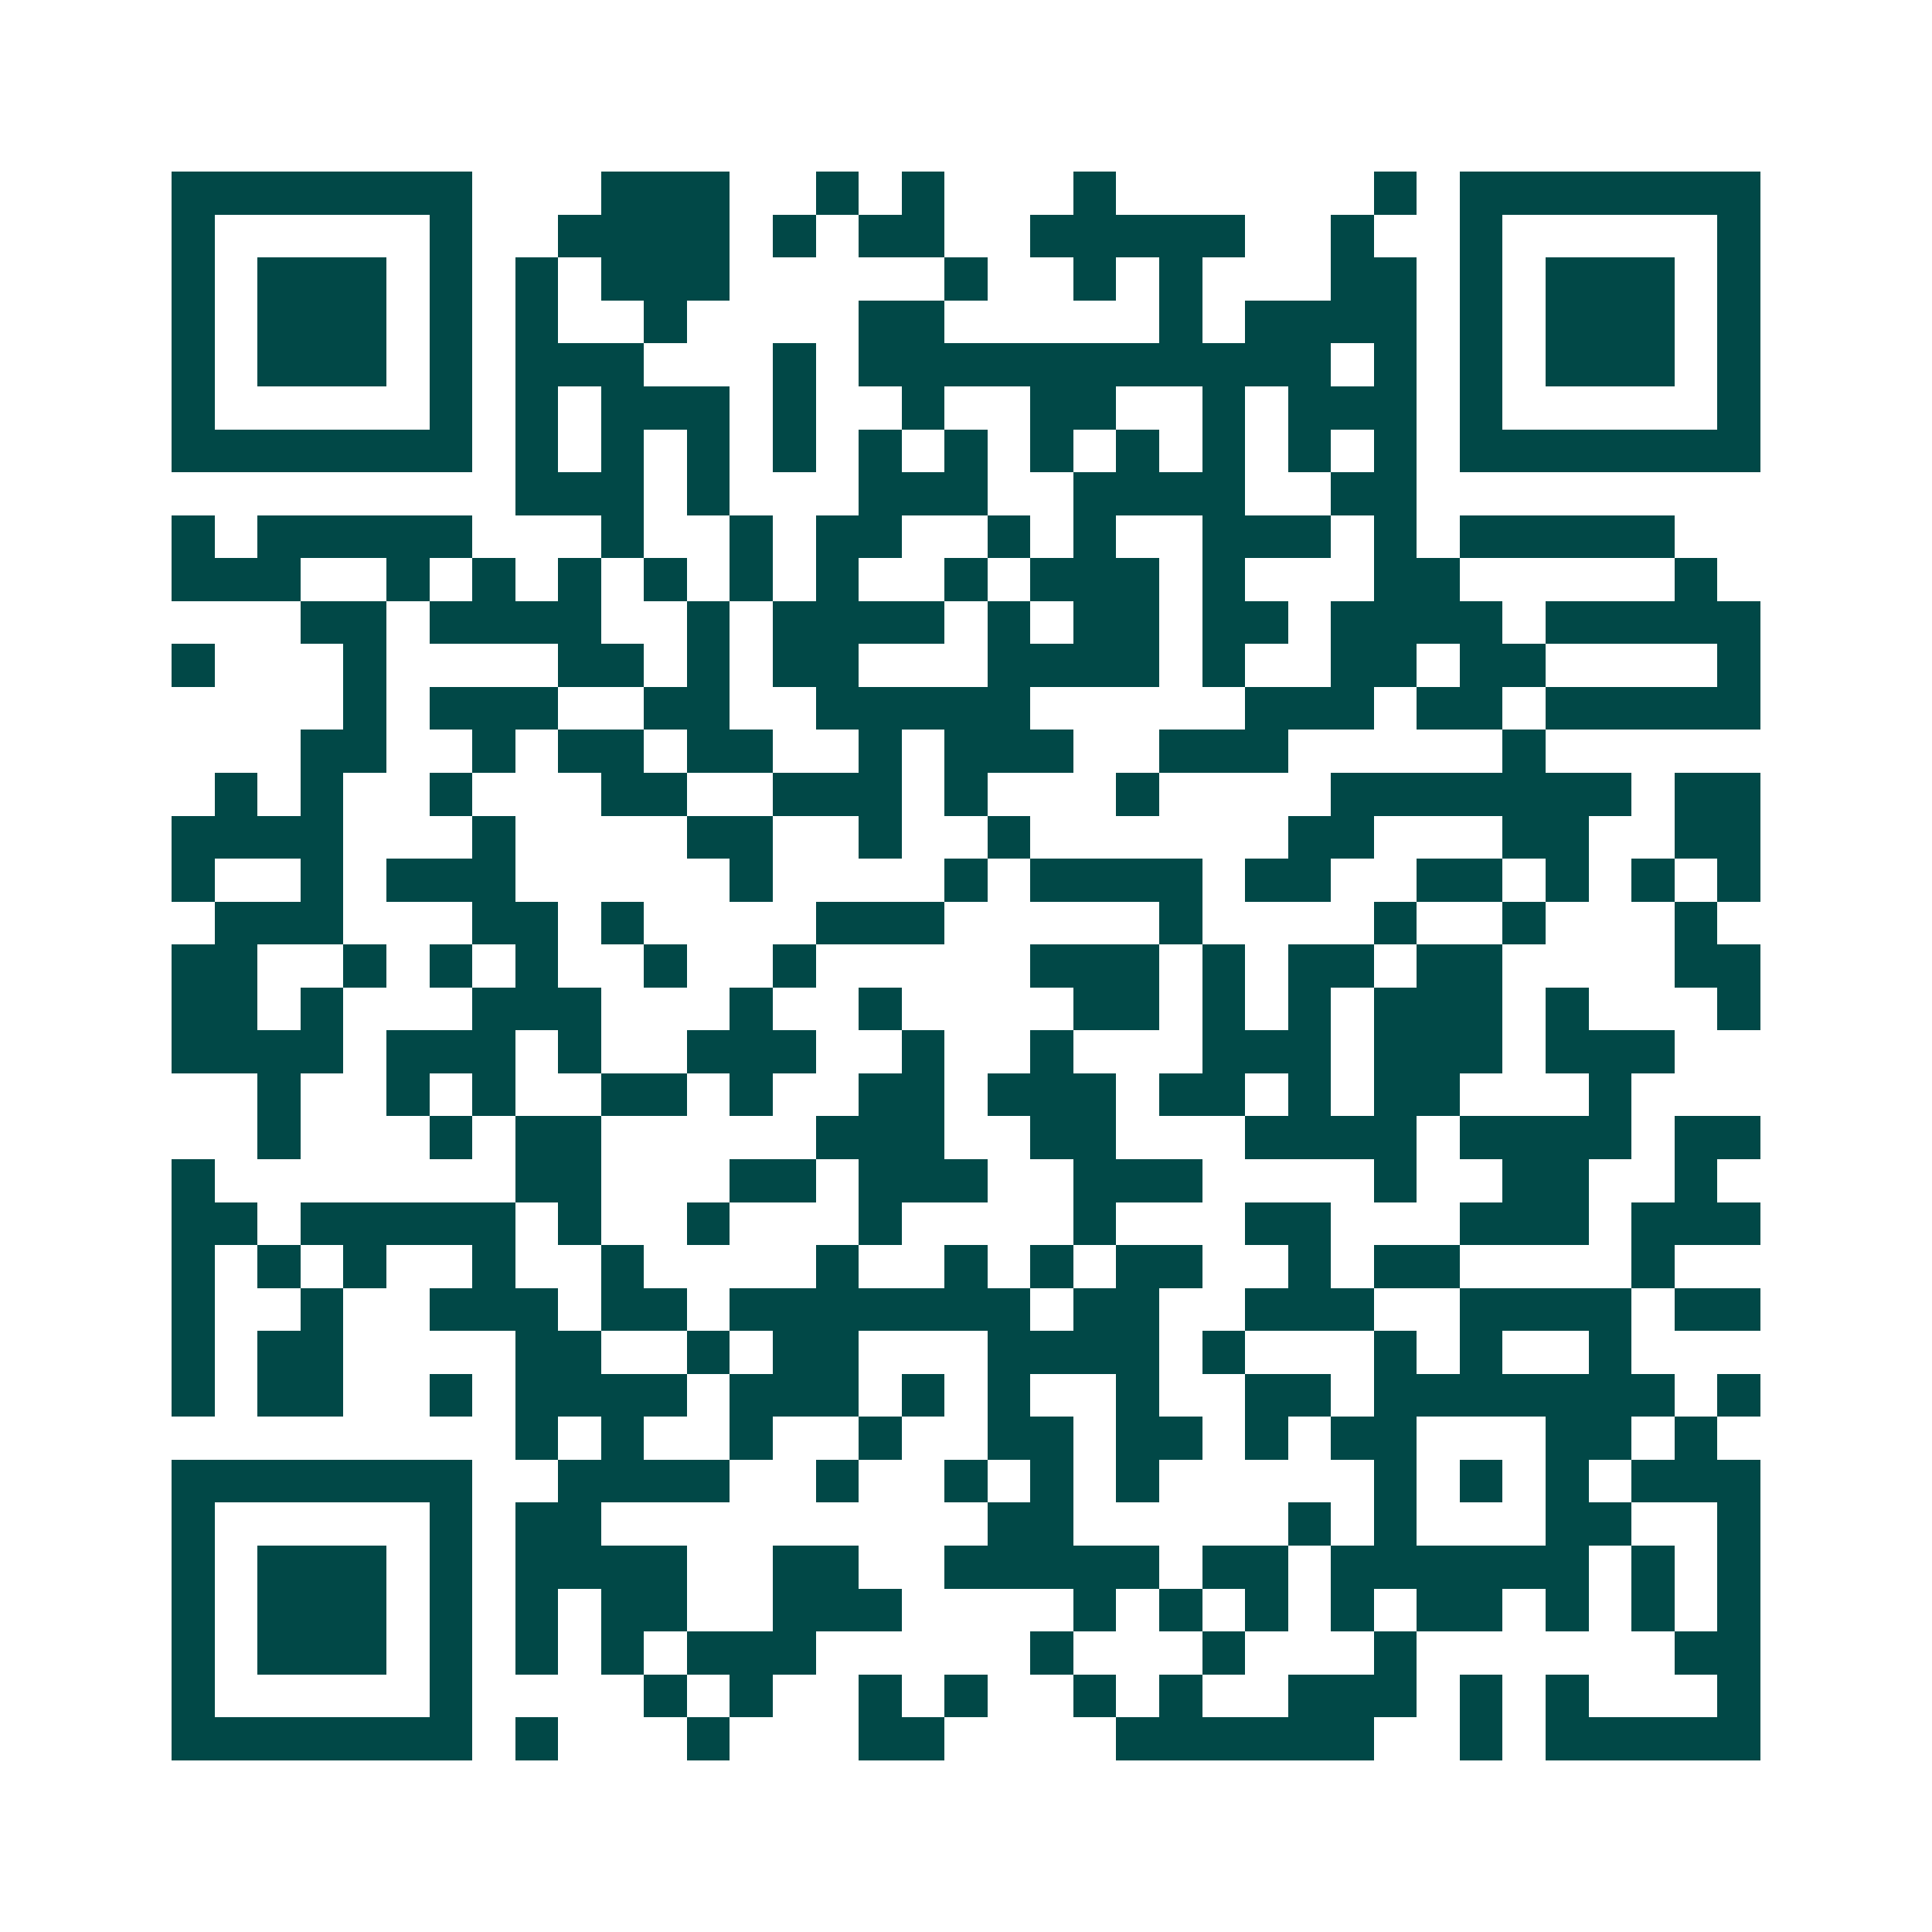 <svg xmlns="http://www.w3.org/2000/svg" width="200" height="200" viewBox="0 0 45 45" shape-rendering="crispEdges"><path fill="#ffffff" d="M0 0h45v45H0z"/><path stroke="#014847" d="M4 4.5h7m3 0h3m2 0h1m1 0h1m3 0h1m6 0h1m1 0h7M4 5.5h1m5 0h1m2 0h4m1 0h1m1 0h2m2 0h5m2 0h1m2 0h1m5 0h1M4 6.5h1m1 0h3m1 0h1m1 0h1m1 0h3m5 0h1m2 0h1m1 0h1m3 0h2m1 0h1m1 0h3m1 0h1M4 7.5h1m1 0h3m1 0h1m1 0h1m2 0h1m4 0h2m5 0h1m1 0h4m1 0h1m1 0h3m1 0h1M4 8.5h1m1 0h3m1 0h1m1 0h3m3 0h1m1 0h11m1 0h1m1 0h1m1 0h3m1 0h1M4 9.5h1m5 0h1m1 0h1m1 0h3m1 0h1m2 0h1m2 0h2m2 0h1m1 0h3m1 0h1m5 0h1M4 10.5h7m1 0h1m1 0h1m1 0h1m1 0h1m1 0h1m1 0h1m1 0h1m1 0h1m1 0h1m1 0h1m1 0h1m1 0h7M12 11.5h3m1 0h1m3 0h3m2 0h4m2 0h2M4 12.5h1m1 0h5m3 0h1m2 0h1m1 0h2m2 0h1m1 0h1m2 0h3m1 0h1m1 0h5M4 13.5h3m2 0h1m1 0h1m1 0h1m1 0h1m1 0h1m1 0h1m2 0h1m1 0h3m1 0h1m3 0h2m5 0h1M7 14.5h2m1 0h4m2 0h1m1 0h4m1 0h1m1 0h2m1 0h2m1 0h4m1 0h5M4 15.5h1m3 0h1m4 0h2m1 0h1m1 0h2m3 0h4m1 0h1m2 0h2m1 0h2m4 0h1M8 16.5h1m1 0h3m2 0h2m2 0h5m5 0h3m1 0h2m1 0h5M7 17.5h2m2 0h1m1 0h2m1 0h2m2 0h1m1 0h3m2 0h3m5 0h1M5 18.5h1m1 0h1m2 0h1m3 0h2m2 0h3m1 0h1m3 0h1m4 0h7m1 0h2M4 19.5h4m3 0h1m4 0h2m2 0h1m2 0h1m6 0h2m3 0h2m2 0h2M4 20.5h1m2 0h1m1 0h3m5 0h1m4 0h1m1 0h4m1 0h2m2 0h2m1 0h1m1 0h1m1 0h1M5 21.5h3m3 0h2m1 0h1m4 0h3m5 0h1m4 0h1m2 0h1m3 0h1M4 22.5h2m2 0h1m1 0h1m1 0h1m2 0h1m2 0h1m5 0h3m1 0h1m1 0h2m1 0h2m4 0h2M4 23.5h2m1 0h1m3 0h3m3 0h1m2 0h1m4 0h2m1 0h1m1 0h1m1 0h3m1 0h1m3 0h1M4 24.5h4m1 0h3m1 0h1m2 0h3m2 0h1m2 0h1m3 0h3m1 0h3m1 0h3M6 25.5h1m2 0h1m1 0h1m2 0h2m1 0h1m2 0h2m1 0h3m1 0h2m1 0h1m1 0h2m3 0h1M6 26.5h1m3 0h1m1 0h2m5 0h3m2 0h2m3 0h4m1 0h4m1 0h2M4 27.5h1m7 0h2m3 0h2m1 0h3m2 0h3m4 0h1m2 0h2m2 0h1M4 28.5h2m1 0h5m1 0h1m2 0h1m3 0h1m4 0h1m3 0h2m3 0h3m1 0h3M4 29.5h1m1 0h1m1 0h1m2 0h1m2 0h1m4 0h1m2 0h1m1 0h1m1 0h2m2 0h1m1 0h2m4 0h1M4 30.5h1m2 0h1m2 0h3m1 0h2m1 0h7m1 0h2m2 0h3m2 0h4m1 0h2M4 31.5h1m1 0h2m4 0h2m2 0h1m1 0h2m3 0h4m1 0h1m3 0h1m1 0h1m2 0h1M4 32.5h1m1 0h2m2 0h1m1 0h4m1 0h3m1 0h1m1 0h1m2 0h1m2 0h2m1 0h7m1 0h1M12 33.5h1m1 0h1m2 0h1m2 0h1m2 0h2m1 0h2m1 0h1m1 0h2m3 0h2m1 0h1M4 34.5h7m2 0h4m2 0h1m2 0h1m1 0h1m1 0h1m5 0h1m1 0h1m1 0h1m1 0h3M4 35.5h1m5 0h1m1 0h2m9 0h2m5 0h1m1 0h1m3 0h2m2 0h1M4 36.5h1m1 0h3m1 0h1m1 0h4m2 0h2m2 0h5m1 0h2m1 0h6m1 0h1m1 0h1M4 37.5h1m1 0h3m1 0h1m1 0h1m1 0h2m2 0h3m4 0h1m1 0h1m1 0h1m1 0h1m1 0h2m1 0h1m1 0h1m1 0h1M4 38.5h1m1 0h3m1 0h1m1 0h1m1 0h1m1 0h3m5 0h1m3 0h1m3 0h1m6 0h2M4 39.5h1m5 0h1m4 0h1m1 0h1m2 0h1m1 0h1m2 0h1m1 0h1m2 0h3m1 0h1m1 0h1m3 0h1M4 40.5h7m1 0h1m3 0h1m3 0h2m4 0h6m2 0h1m1 0h5"/></svg>
